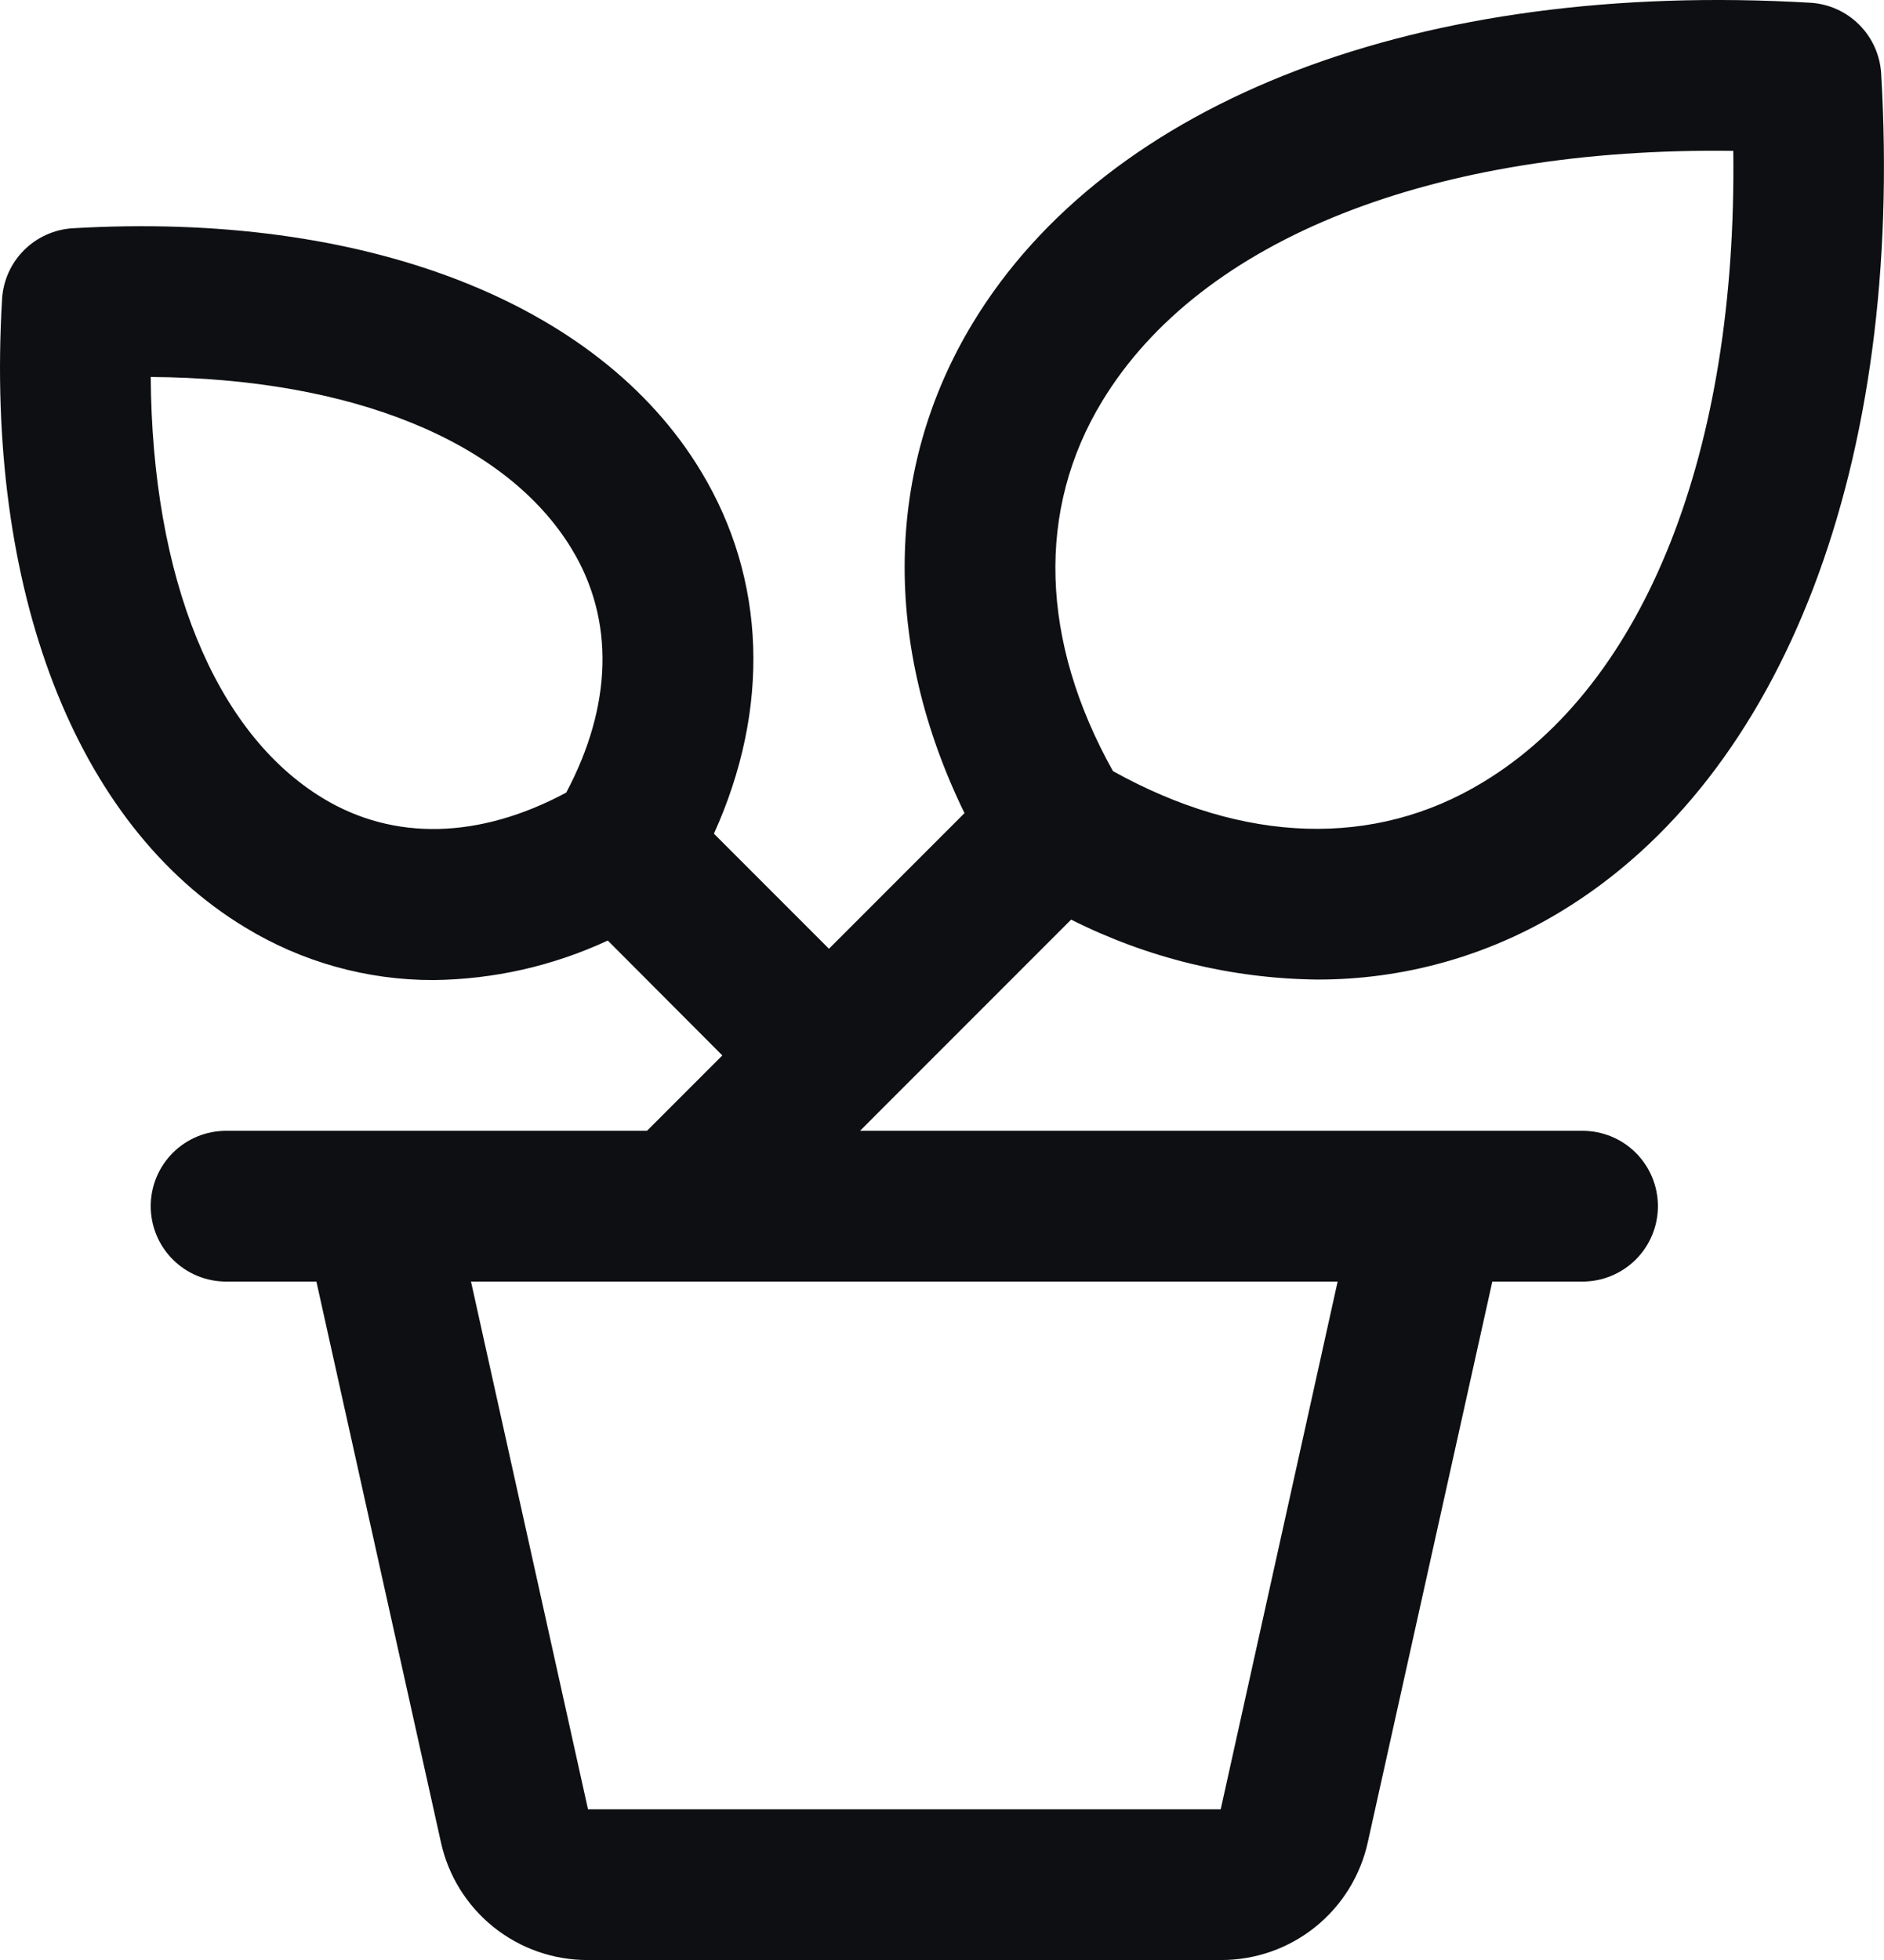 <svg width="50" height="52" viewBox="0 0 50 52" fill="none" xmlns="http://www.w3.org/2000/svg">
<path d="M42 30.001H22.825L23.412 29.413L28.427 24.398C30.453 25.418 32.685 25.962 34.952 25.988C37.235 25.994 39.475 25.369 41.425 24.183C47.355 20.593 50.532 12.283 49.925 1.953C49.896 1.464 49.689 1.002 49.342 0.656C48.996 0.309 48.534 0.102 48.045 0.073C37.715 -0.532 29.405 2.643 25.815 8.573C23.475 12.436 23.415 17.101 25.597 21.573L22 25.171L18.947 22.118C20.447 18.806 20.34 15.368 18.6 12.498C15.882 8.001 9.652 5.603 1.932 6.056C1.444 6.085 0.983 6.292 0.637 6.638C0.291 6.984 0.084 7.445 0.055 7.933C-0.4 15.651 2 21.881 6.5 24.601C8.005 25.52 9.736 26.005 11.5 26.001C13.1 25.985 14.678 25.628 16.13 24.953L19.17 28.001L17.17 30.001H6C5.469 30.001 4.961 30.211 4.586 30.586C4.21 30.962 4 31.47 4 32.001C4 32.531 4.21 33.04 4.586 33.415C4.961 33.79 5.469 34.001 6 34.001H8.397L11.7 48.868C11.893 49.759 12.387 50.556 13.098 51.126C13.809 51.696 14.694 52.005 15.605 52.001H32.397C33.309 52.005 34.194 51.696 34.904 51.126C35.615 50.556 36.109 49.759 36.302 48.868L39.605 34.001H42C42.53 34.001 43.039 33.79 43.414 33.415C43.789 33.04 44 32.531 44 32.001C44 31.47 43.789 30.962 43.414 30.586C43.039 30.211 42.53 30.001 42 30.001ZM29.25 10.646C31.865 6.331 38.06 3.896 46 4.003C46.102 11.956 43.672 18.148 39.357 20.753C36.48 22.503 33.007 22.388 29.537 20.458C27.605 17.001 27.5 13.523 29.25 10.646ZM15.027 21.028C12.727 22.261 10.45 22.318 8.57 21.178C5.695 19.436 4.037 15.328 4 10.001C9.327 10.038 13.437 11.696 15.177 14.571C16.317 16.451 16.25 18.728 15.027 21.028ZM32.397 48.001H15.605L12.5 34.001H35.5L32.397 48.001Z" fill="#0E0F12"/>
</svg>
